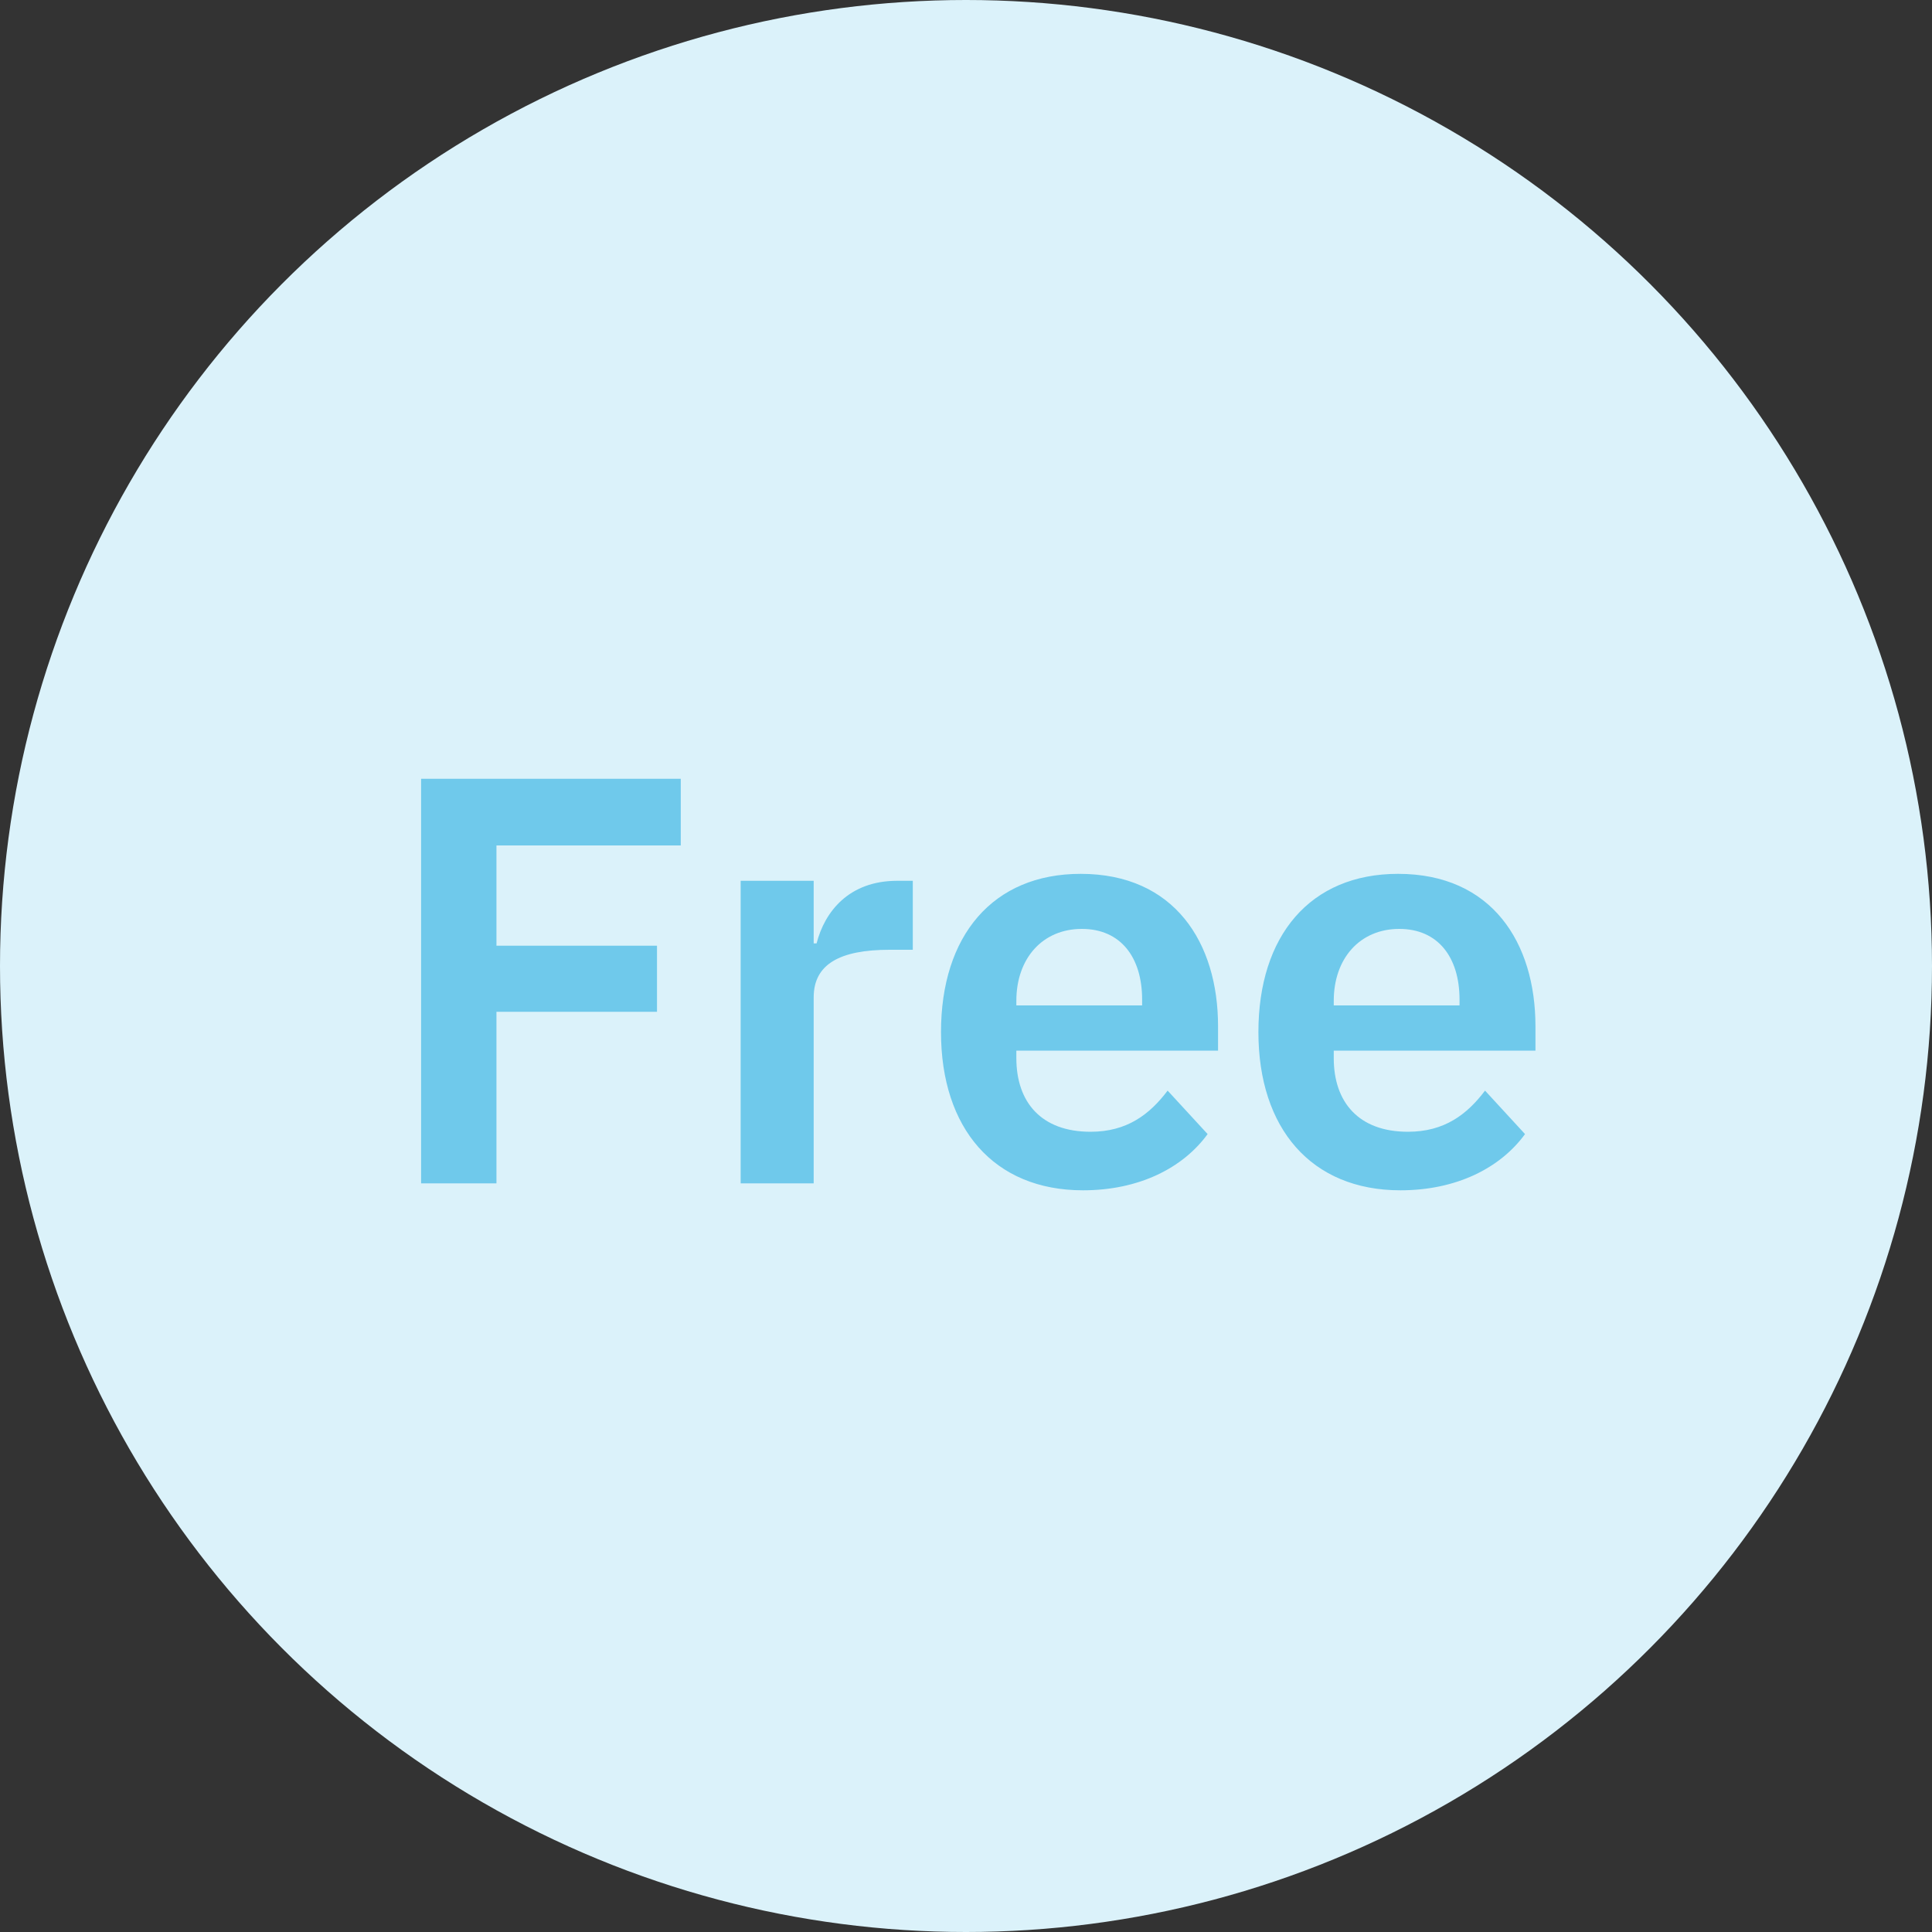 <svg width="80" height="80" viewBox="0 0 80 80" fill="none" xmlns="http://www.w3.org/2000/svg">
<rect x="0" y="0" width="80" height="80" fill="#333333" stroke="none"/>
<g id="Icon1">
<circle id="Oval" cx="40" cy="40" r="40" fill="#DBF2FA"/>
<path id="Free" d="M17.437 49H20.557V41.896H27.205V39.16H20.557V35.008H28.189V32.248H17.437V49ZM30.669 49H33.693V41.296C33.693 39.928 34.773 39.328 36.837 39.328H37.797V36.472H37.149C35.157 36.472 34.149 37.744 33.813 39.064H33.693V36.472H30.669V49ZM44.845 49.288C47.149 49.288 48.973 48.376 50.005 46.96L48.349 45.16C47.605 46.144 46.669 46.864 45.157 46.864C43.117 46.864 42.085 45.64 42.085 43.816V43.504H50.437V42.496C50.437 39.04 48.637 36.184 44.749 36.184C41.101 36.184 38.965 38.752 38.965 42.736C38.965 46.72 41.149 49.288 44.845 49.288ZM42.085 41.632V41.44C42.085 39.688 43.165 38.464 44.797 38.464C46.405 38.464 47.293 39.64 47.293 41.392V41.632H42.085ZM57.988 49.288C60.292 49.288 62.116 48.376 63.148 46.96L61.492 45.16C60.748 46.144 59.812 46.864 58.3 46.864C56.26 46.864 55.228 45.64 55.228 43.816V43.504H63.58V42.496C63.58 39.04 61.78 36.184 57.892 36.184C54.244 36.184 52.108 38.752 52.108 42.736C52.108 46.72 54.292 49.288 57.988 49.288ZM55.228 41.632V41.44C55.228 39.688 56.308 38.464 57.94 38.464C59.548 38.464 60.436 39.64 60.436 41.392V41.632H55.228Z" fill="#6FC9EB"/>
</g>
</svg>
